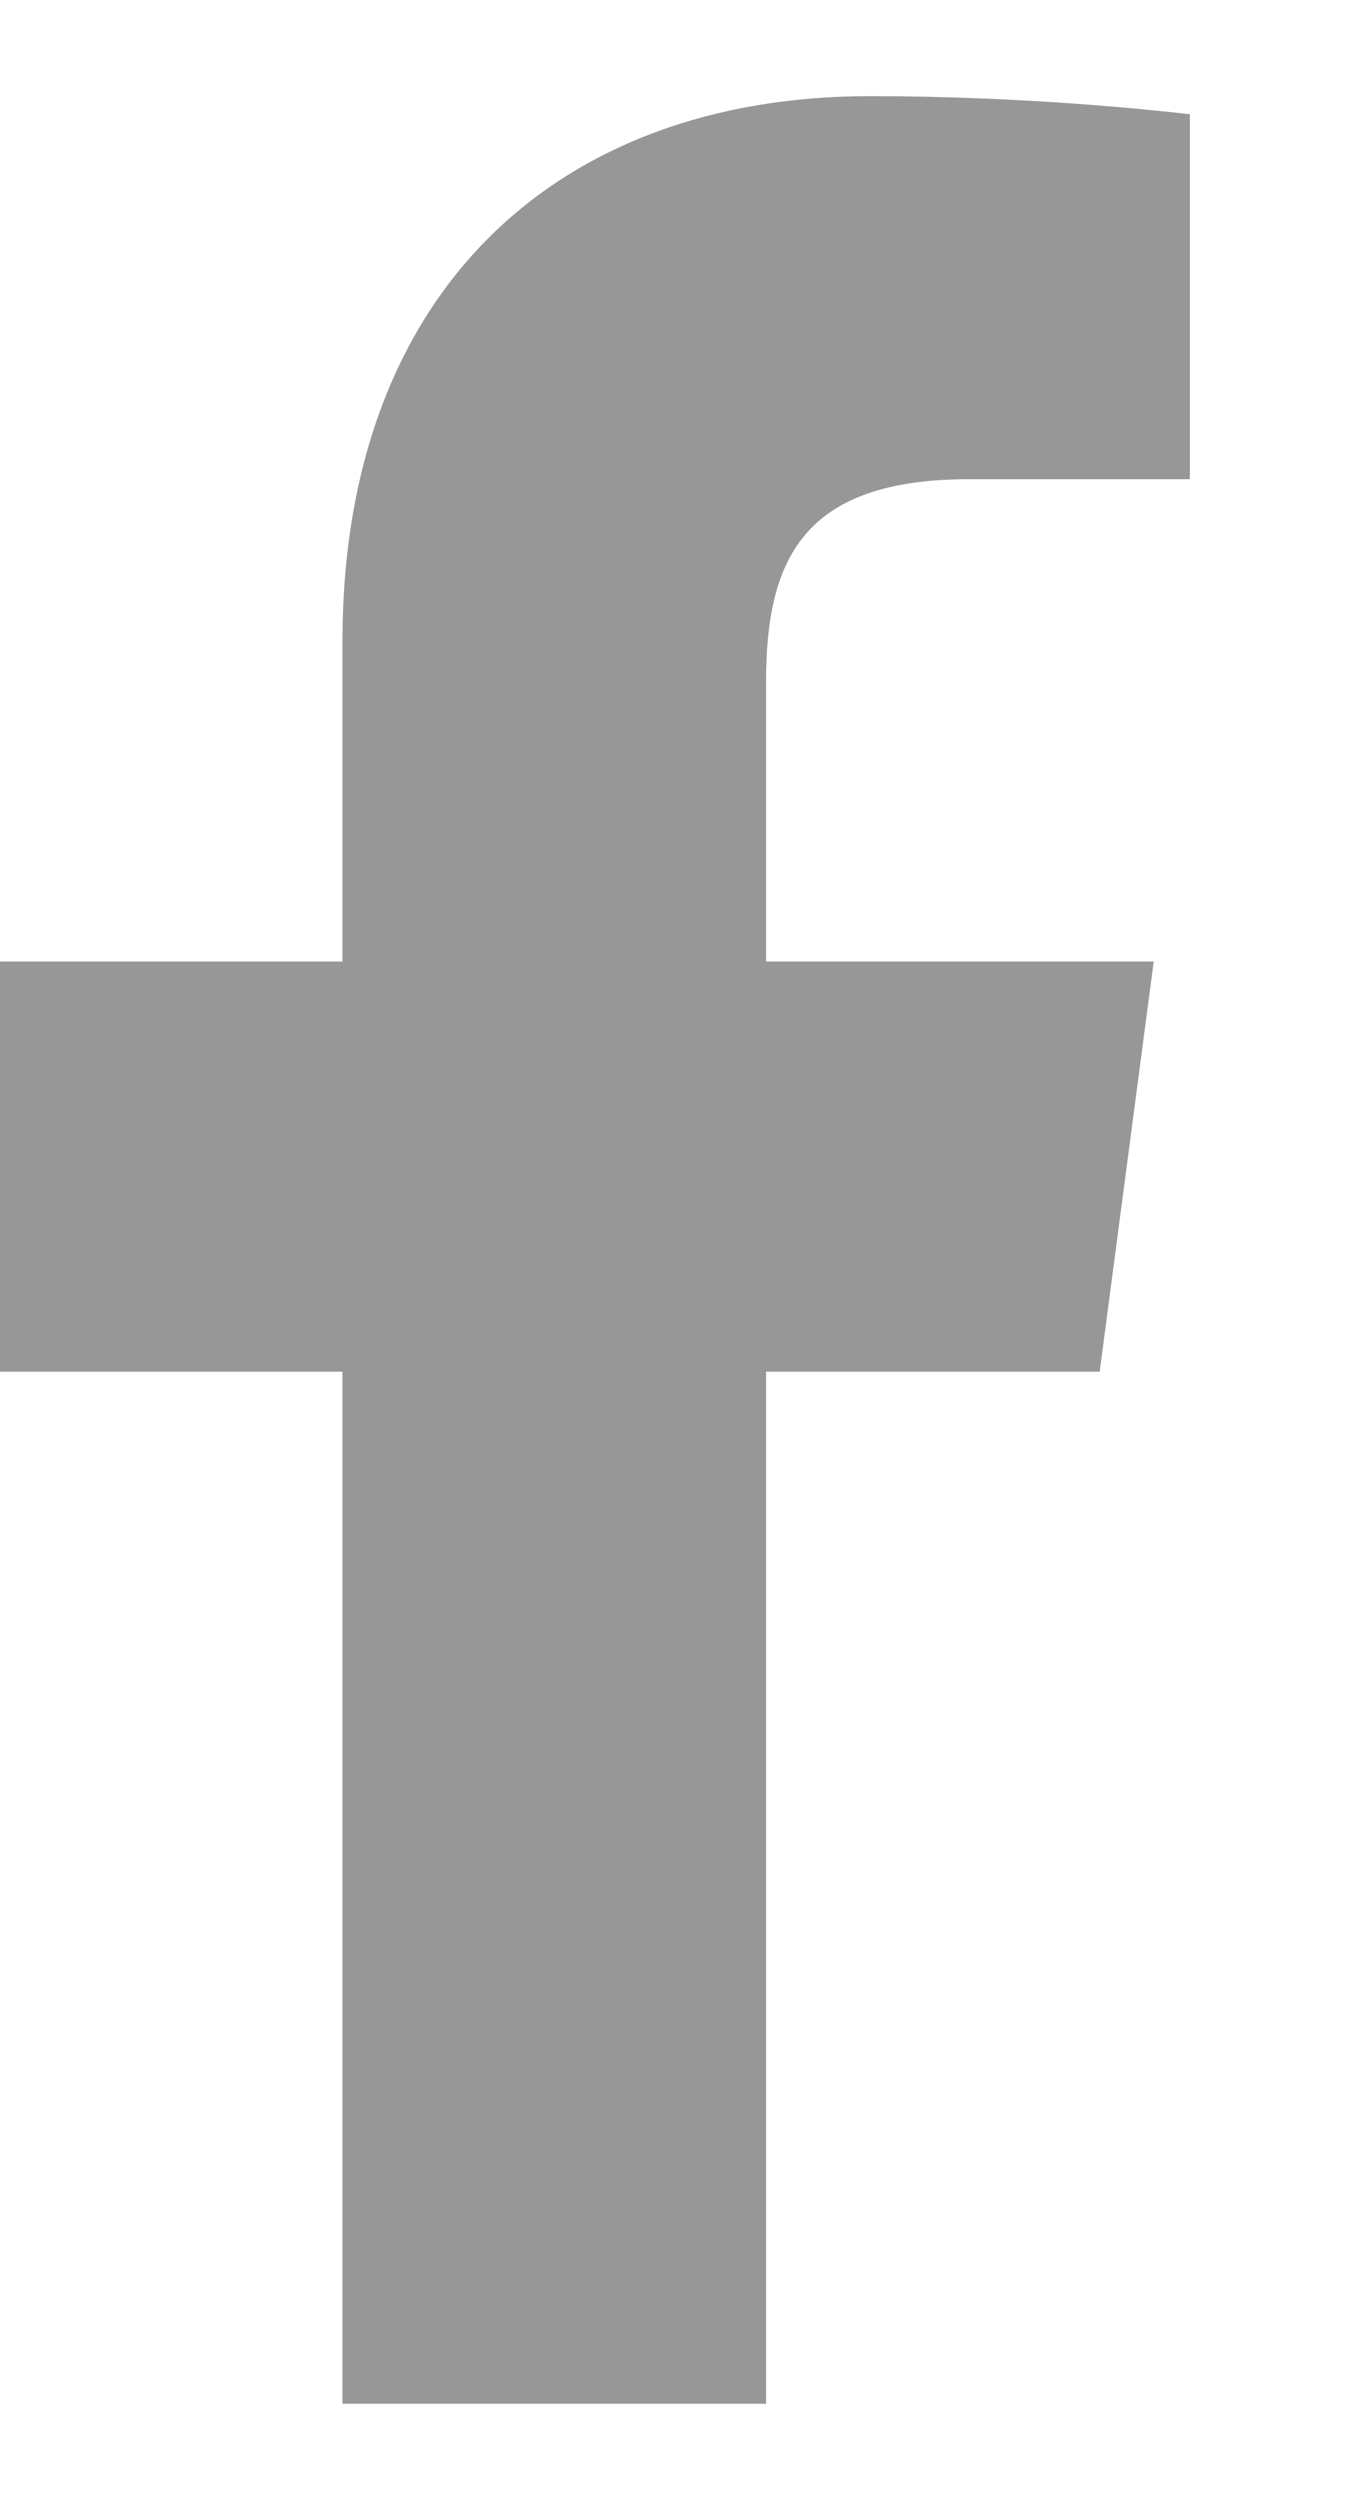 <svg width="7" height="13" viewBox="0 0 7 13" fill="none" xmlns="http://www.w3.org/2000/svg">
<path d="M5.039 2.492H6.188V0.594C5.977 0.57 5.32 0.5 4.523 0.5C2.906 0.5 1.781 1.508 1.781 3.336V5H0V7.133H1.781V12.5H3.984V7.133H5.719L6 5H3.984V3.547C3.984 2.914 4.172 2.492 5.039 2.492Z" fill="#979797"/>
</svg>
